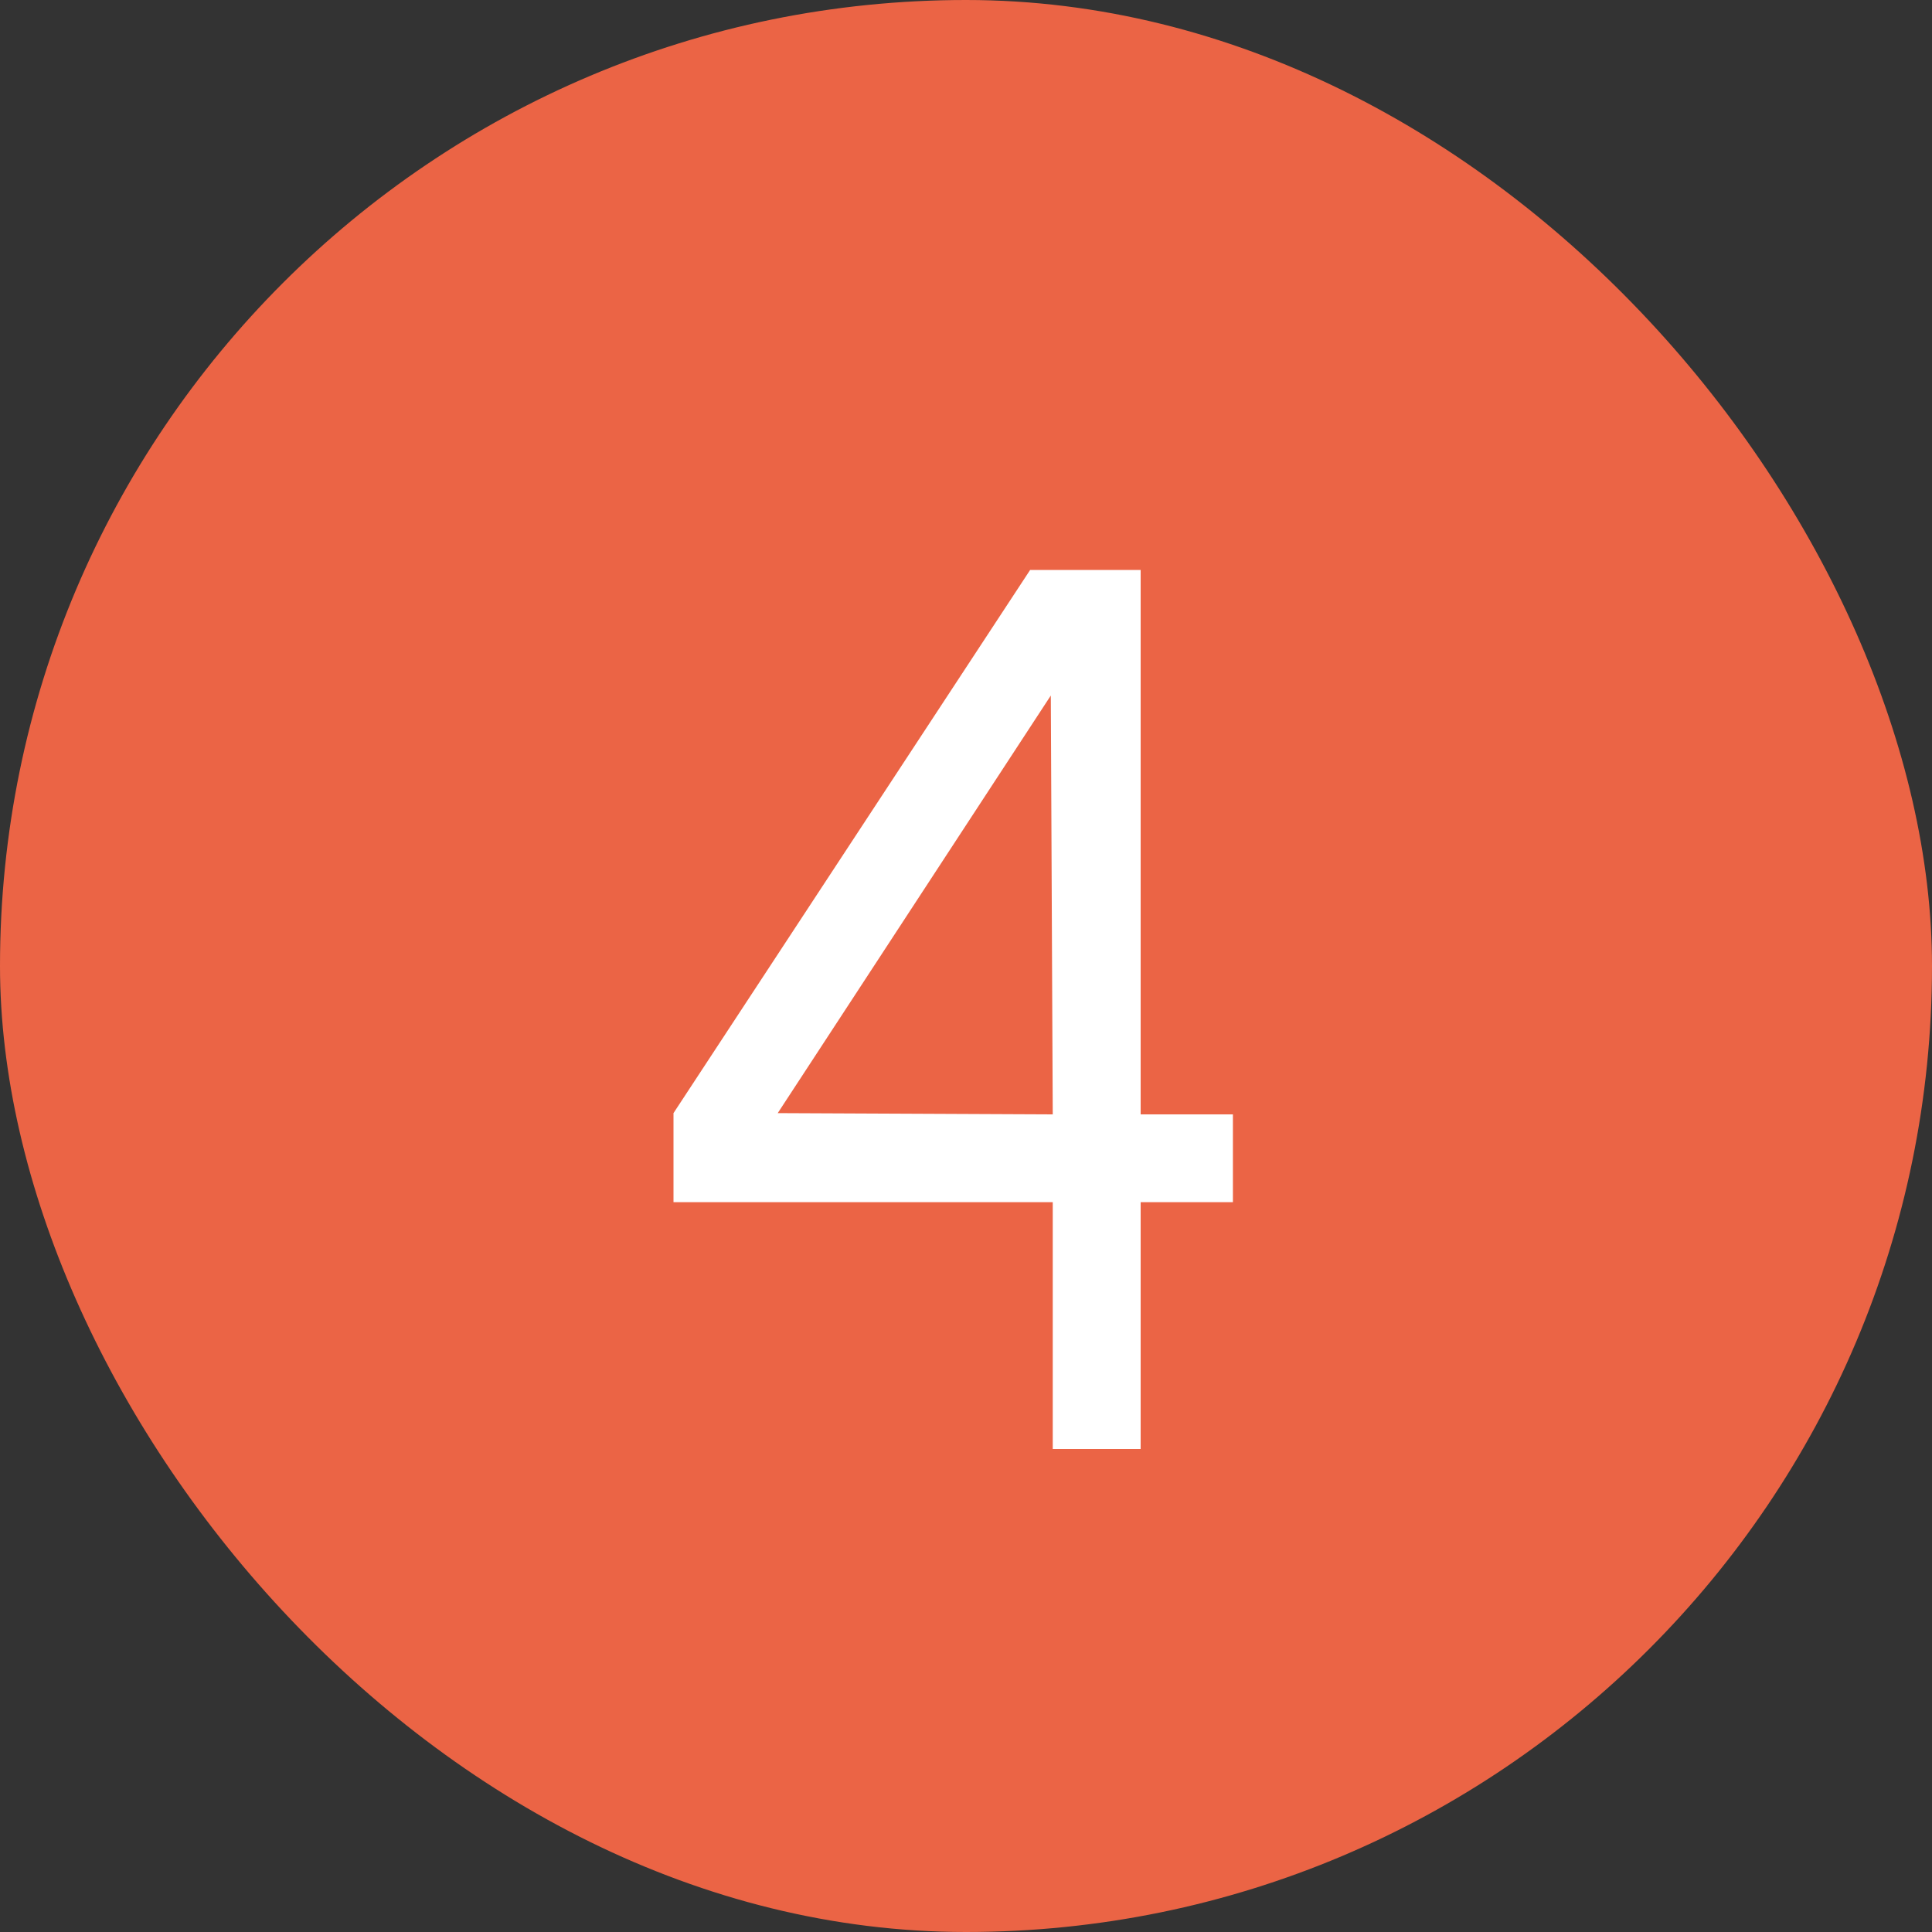 <?xml version="1.0" encoding="UTF-8"?> <svg xmlns="http://www.w3.org/2000/svg" width="20" height="20" viewBox="0 0 20 20" fill="none"><rect x="0" y="0" width="20" height="20" fill="#333333" stroke="none"/> <rect width="20" height="20" rx="10" fill="#EB6445"></rect> <path d="M10.898 15V12.445H6.972V11.523L10.664 5.9H11.808V11.536H12.763V12.445H11.808V15H10.898ZM8.051 11.523L10.898 11.536L10.878 7.2L8.051 11.523Z" fill="white"></path> </svg> 